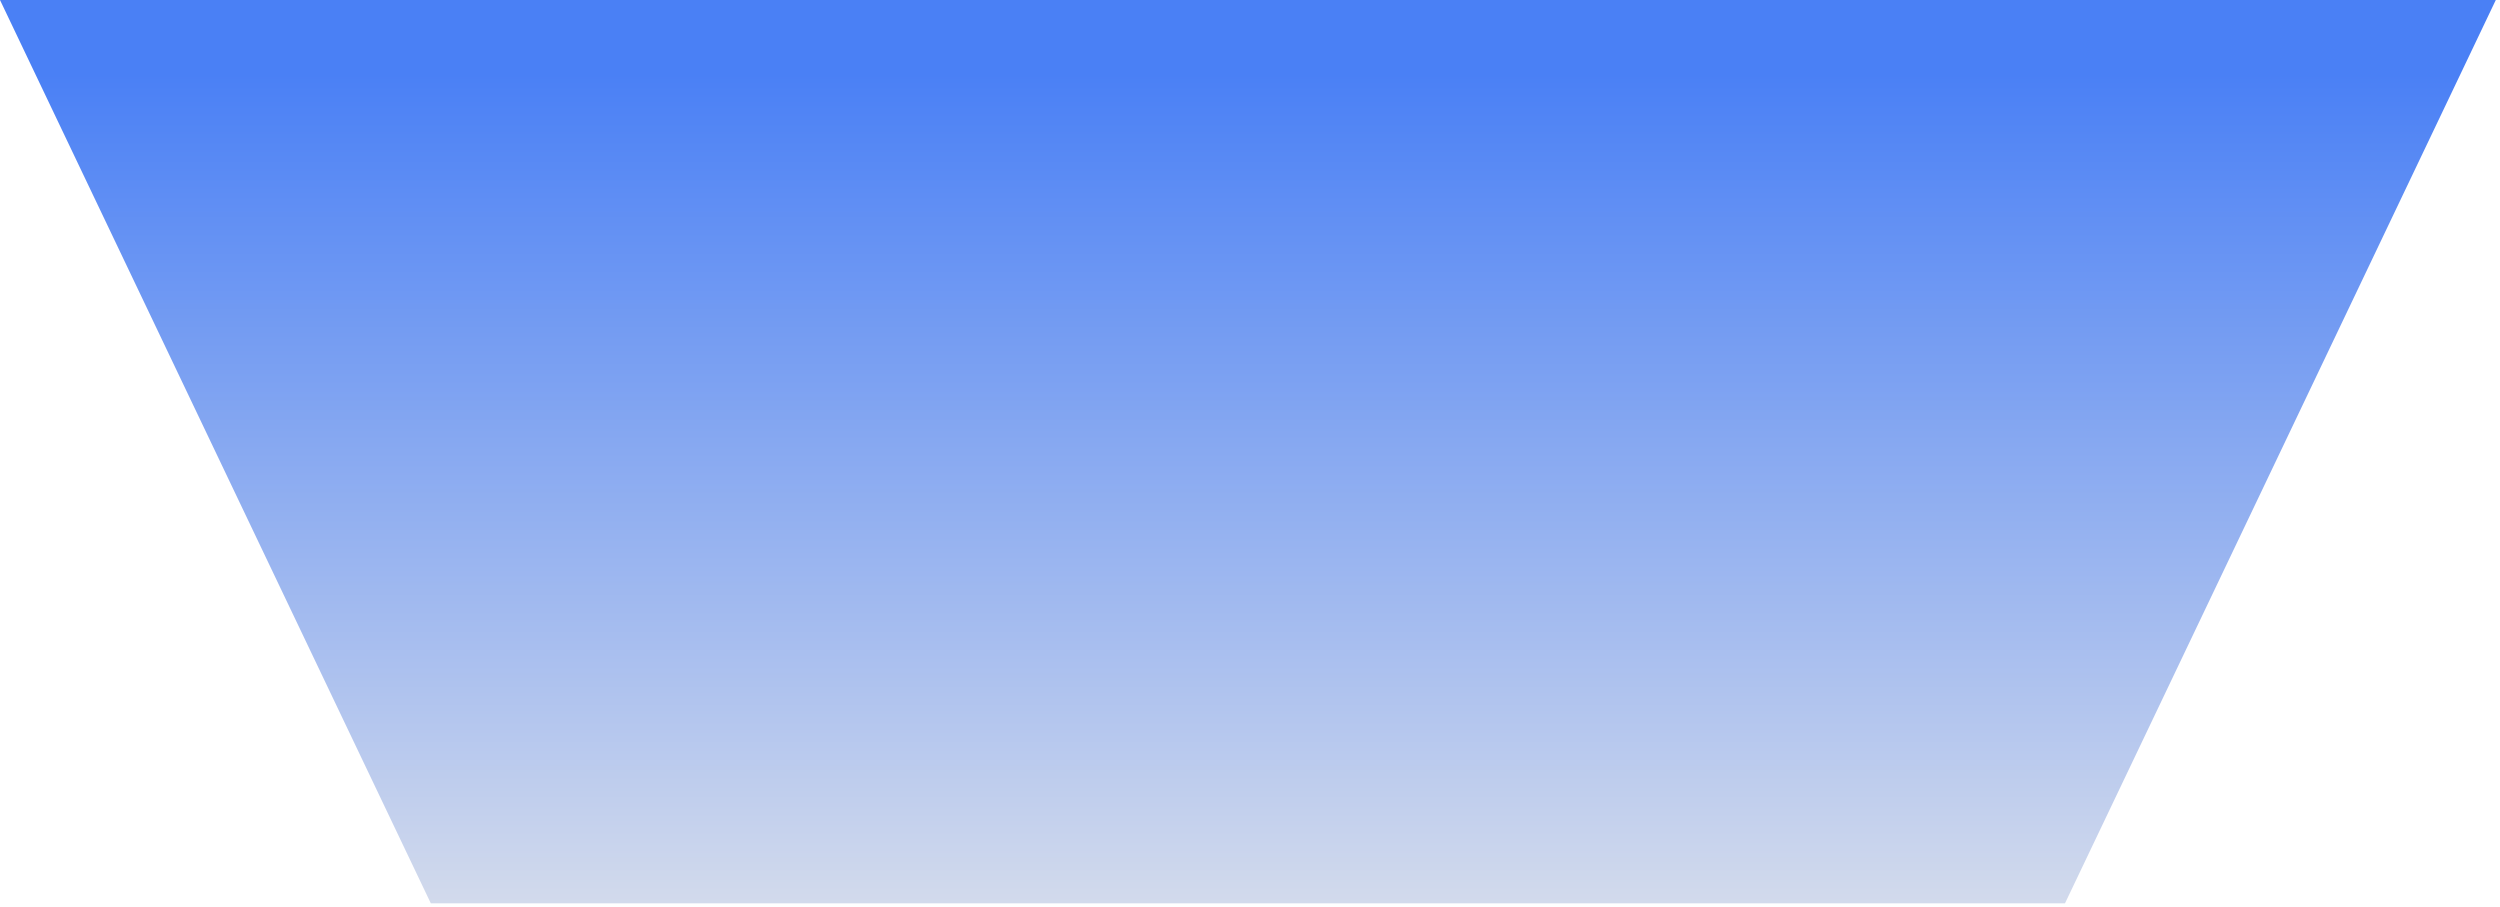 <?xml version="1.0" encoding="utf-8"?>
<svg xmlns="http://www.w3.org/2000/svg" fill="none" height="100%" overflow="visible" preserveAspectRatio="none" style="display: block;" viewBox="0 0 463 168" width="100%">
<path d="M382.438 167.291H79.784L0 0H462.222L382.438 167.291Z" fill="url(#paint0_linear_0_281)" id="Subtract"/>
<defs>
<linearGradient gradientUnits="userSpaceOnUse" id="paint0_linear_0_281" x1="231.111" x2="231.111" y1="0" y2="167.291">
<stop offset="0.082" stop-color="#4A80F5"/>
<stop offset="1" stop-color="#D2DAEC"/>
</linearGradient>
</defs>
</svg>